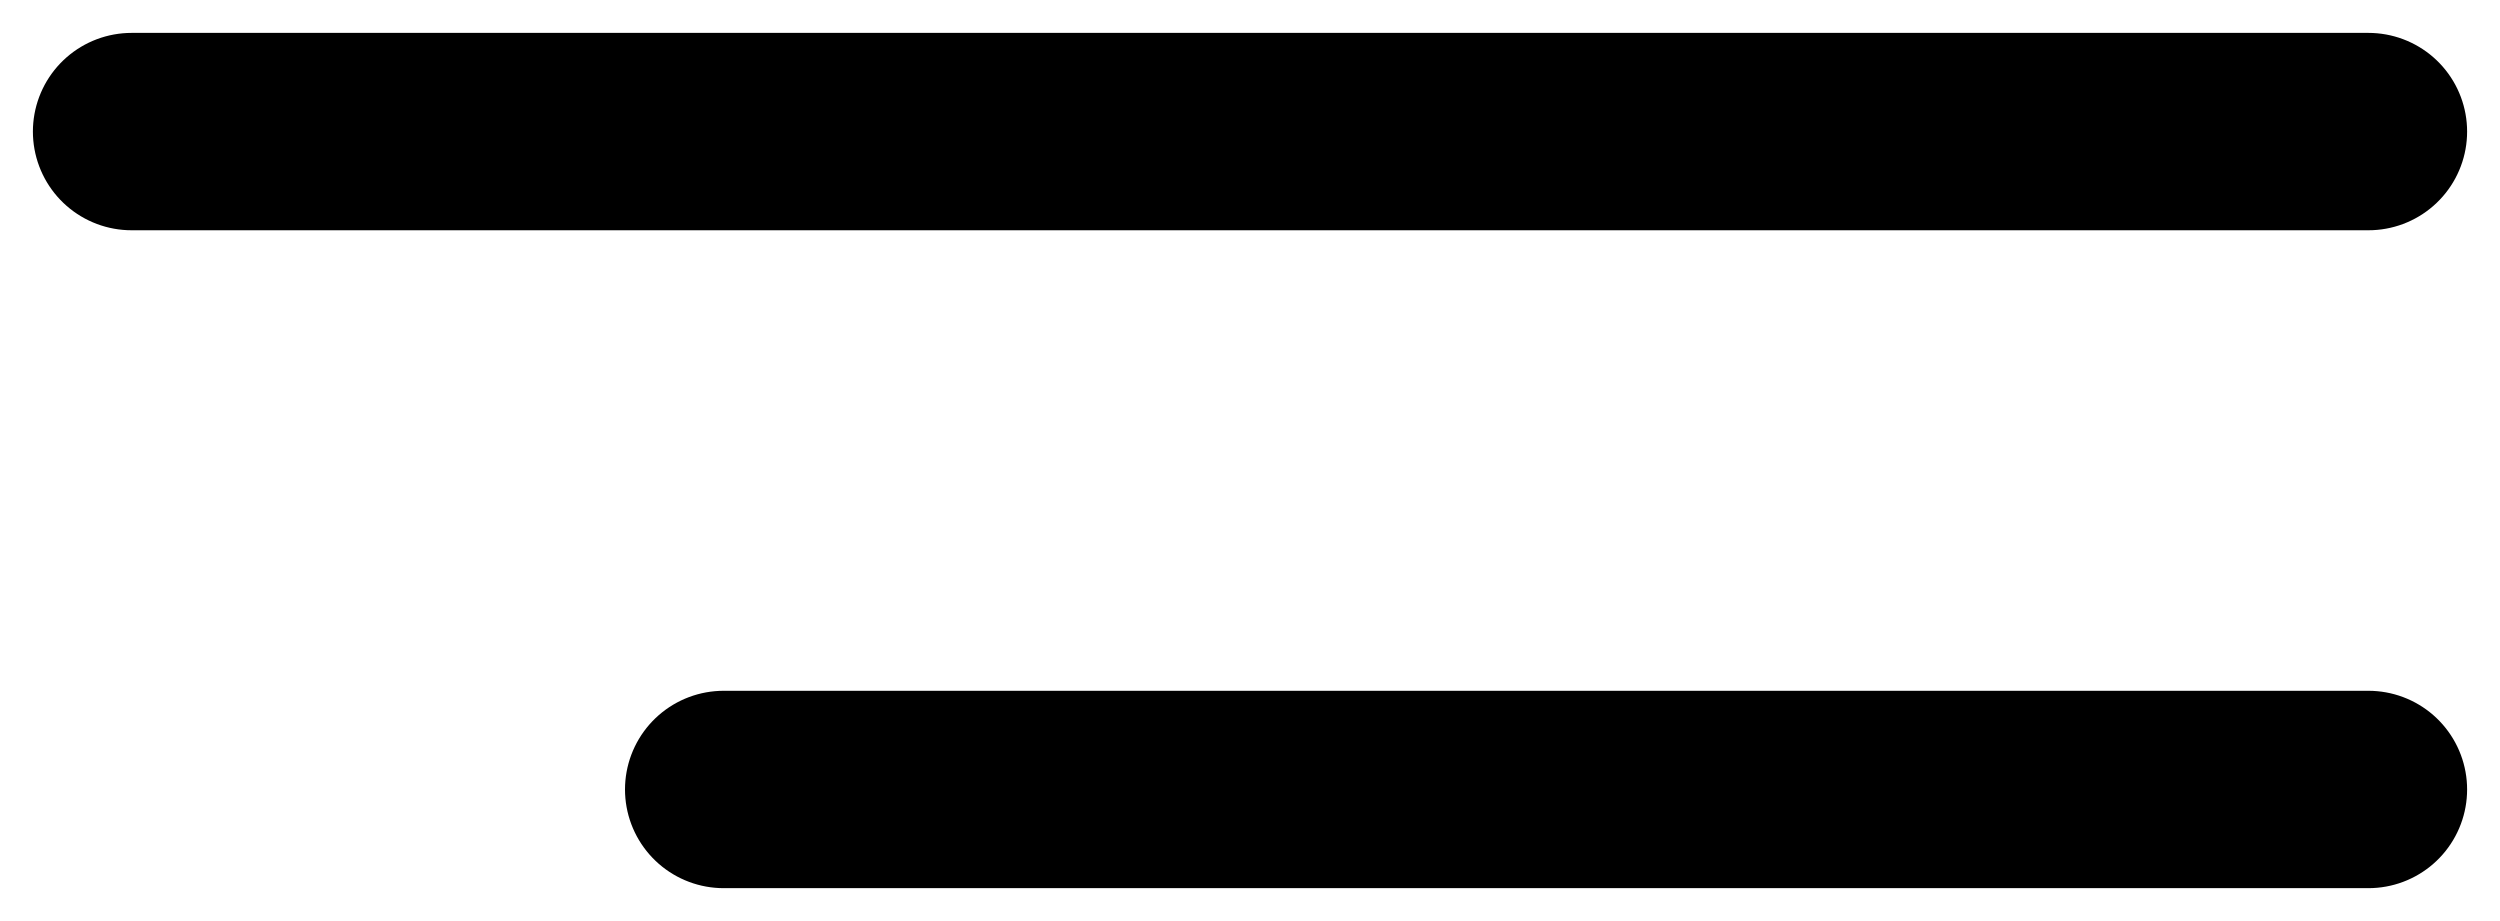 <svg width="38" height="14" viewBox="0 0 38 14" fill="none" xmlns="http://www.w3.org/2000/svg">
<path d="M2 2L36 2" stroke="black" stroke-width="3" stroke-linecap="round"/>
<path d="M11 12L28.941 12L36 12" stroke="black" stroke-width="3" stroke-linecap="round"/>
</svg>
